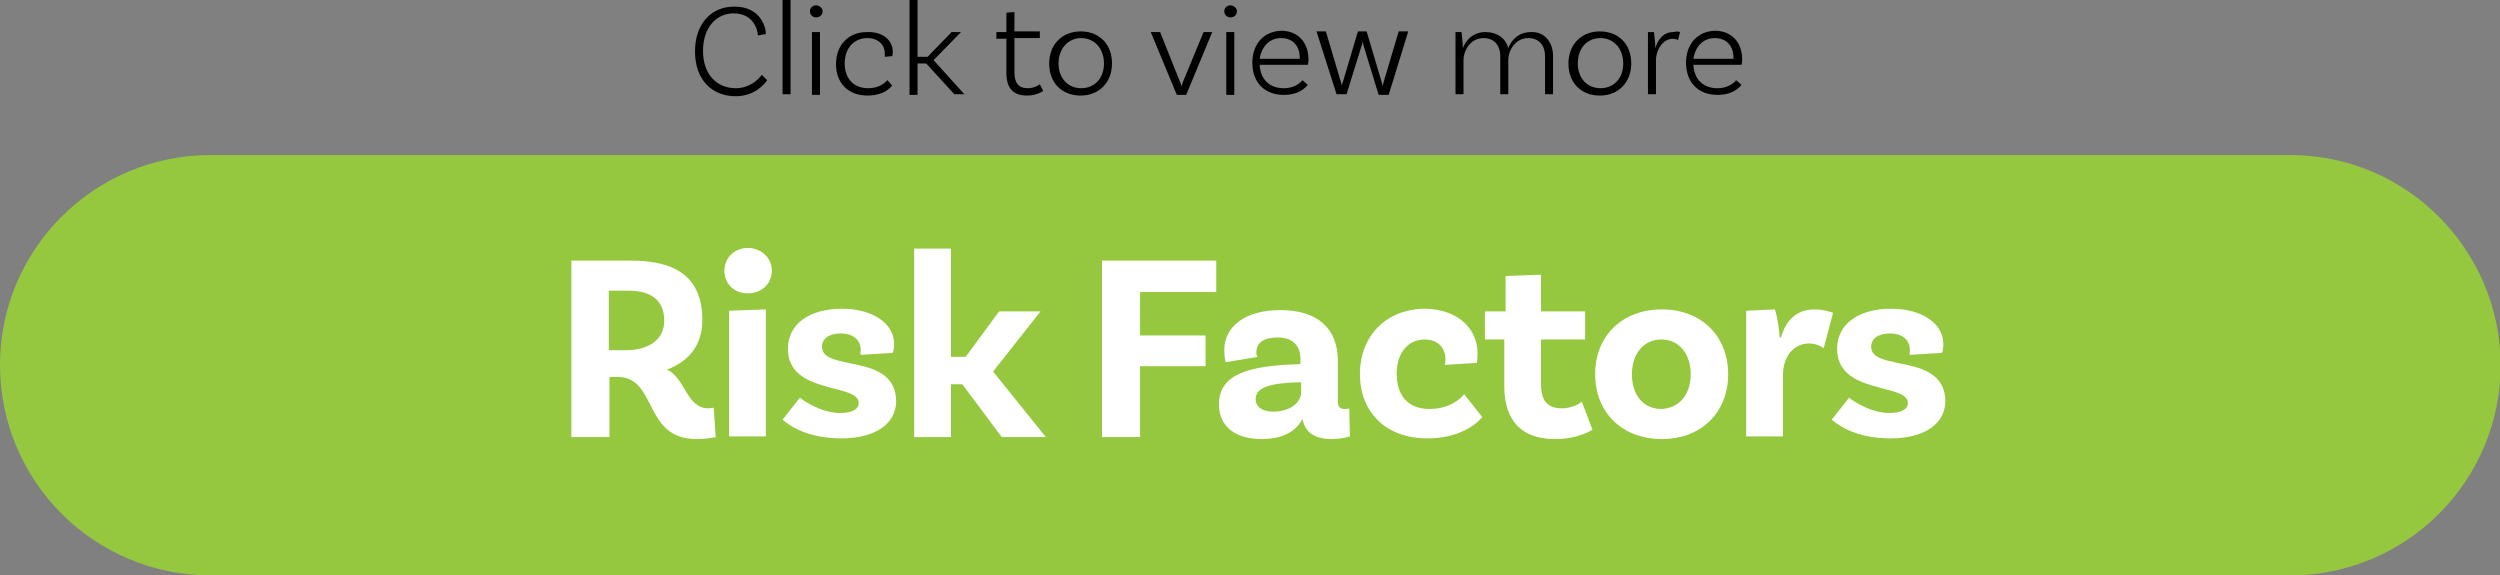 <!-- Generator: Adobe Illustrator 22.1.0, SVG Export Plug-In  -->
<svg version="1.1"
	 xmlns="http://www.w3.org/2000/svg" xmlns:xlink="http://www.w3.org/1999/xlink" xmlns:a="http://ns.adobe.com/AdobeSVGViewerExtensions/3.0/"
	 x="0px" y="0px" width="374.1px" height="86.1px" viewBox="0 0 374.1 86.1" style="enable-background:new 0 0 374.1 86.1;"
	 xml:space="preserve">
<rect x="0" y="0" width="374.1" height="86.1" fill="#808080" stroke="none"/>
<style type="text/css">
	.st0{fill:#95C83F;}
	.st1{fill:#FFFFFF;}
</style>
<defs>
</defs>
<g>
	<g>
		<g>
			<path d="M114.6,5.1l-1.2,0.2c0-1-0.8-3.3-3.6-3.3c-2.6,0-4.6,2.1-4.6,5.6c0,3.7,2.2,5.6,4.9,5.6c2,0,3.3-1.2,3.9-2l0.8,0.8
				c-0.4,0.6-1.9,2.4-4.7,2.4c-3.6,0-6.1-2.5-6.1-6.7c0-4.1,2.4-6.7,5.8-6.7C113.4,0.9,114.6,3.6,114.6,5.1z"/>
			<path d="M117.1,0h1.2v14.1h-1.2V0z"/>
			<path d="M122.1,2.6c-0.5,0-0.9-0.4-0.9-0.9c0-0.5,0.4-0.9,0.9-0.9s1,0.4,1,0.9C123.1,2.2,122.7,2.6,122.1,2.6z M121.5,4.8l1.2,0
				v9.4h-1.2V4.8z"/>
			<path d="M133.6,7.8c0,0.3-0.1,0.6-0.1,0.6l-1.1,0.1c0-0.1,0-0.3,0-0.5c0-1.3-1-2.3-2.6-2.3c-2,0-3.4,1.5-3.4,3.8
				c0,2.2,1.3,3.7,3.5,3.7c1.6,0,2.4-0.7,2.9-1.2l0.7,0.8c-0.8,1-2.1,1.5-3.7,1.5c-2.9,0-4.7-1.9-4.7-4.7c0-2.9,1.9-4.8,4.6-4.8
				C132.1,4.7,133.6,6,133.6,7.8z"/>
			<path d="M138.6,9.5h-1.3v4.7h-1.2V0h1.2v8.5h1.5l3.6-3.7h1.4L139.7,9l4.6,5.1h-1.5L138.6,9.5z"/>
			<path d="M156.1,13.6c0,0-0.9,0.7-2.4,0.7c-2.2,0-3.1-1.2-3.1-3.4V5.8h-1.5v-1h1.5V1.9l1.2-0.1v2.9h3.8v1h-3.8v5.1
				c0,1.6,0.6,2.4,2,2.4c1.1,0,1.8-0.6,1.8-0.6L156.1,13.6z"/>
			<path d="M166.4,9.5c0,2.8-1.9,4.8-4.7,4.8s-4.7-1.9-4.7-4.8c0-2.8,1.9-4.8,4.7-4.8S166.4,6.6,166.4,9.5z M165.2,9.5
				c0-2.2-1.4-3.8-3.4-3.8s-3.4,1.6-3.4,3.8c0,2.2,1.4,3.7,3.4,3.7S165.2,11.7,165.2,9.5z"/>
			<path d="M181.4,4.8l-3.9,9.4h-1.4l-3.9-9.4h1.4l3,7.5c0.1,0.3,0.2,0.4,0.2,0.7h0c0.1-0.3,0.1-0.4,0.2-0.7l3.1-7.5H181.4z"/>
			<path d="M184.1,2.6c-0.5,0-0.9-0.4-0.9-0.9c0-0.5,0.4-0.9,0.9-0.9s1,0.4,1,0.9C185.1,2.2,184.7,2.6,184.1,2.6z M183.5,4.8l1.2,0
				v9.4h-1.2V4.8z"/>
			<path d="M195.8,8.9c0,0.5-0.1,0.8-0.1,0.8h-7.2c0.1,2.1,1.4,3.5,3.6,3.5c1.4,0,2.3-0.6,2.8-1.2l0.8,0.7c-0.9,1.1-2.2,1.5-3.6,1.5
				c-2.9,0-4.7-1.9-4.7-4.8c0-2.9,1.8-4.8,4.5-4.8C194.3,4.7,195.8,6.4,195.8,8.9z M188.5,8.8h6V8.7c0-1.9-1.1-3-2.8-3
				C190,5.7,188.8,6.9,188.5,8.8z"/>
			<path d="M210.7,4.8l-2.9,9.4h-1.5L204.1,7c-0.1-0.2-0.1-0.6-0.2-0.7h0c0,0.1-0.1,0.5-0.2,0.7l-2.2,7.1h-1.5l-3-9.4h1.4l2.2,7.4
				c0.1,0.3,0.2,0.6,0.2,0.7h0c0-0.1,0.1-0.5,0.2-0.7l2.2-7.4h1.3l2.2,7.4c0.1,0.3,0.2,0.7,0.2,0.8h0c0-0.1,0.1-0.4,0.2-0.8l2.2-7.4
				H210.7z"/>
			<path d="M232.4,8.4v5.7h-1.2V8.4c0-1.6-0.9-2.7-2.5-2.7c-2,0-3,1.9-3,3.3v5.1h-1.2V8.4c0-1.6-0.9-2.7-2.5-2.7c-2,0-3,1.9-3,3.3
				v5.1h-1.2V4.8l0.9,0c0.1,0.8,0.2,1.8,0.2,2.4c0.5-1.3,1.6-2.4,3.4-2.4c1.7,0,3,0.9,3.4,2.4c0.5-1.3,1.6-2.4,3.4-2.4
				C231,4.7,232.4,6.2,232.4,8.4z"/>
			<path d="M244.1,9.5c0,2.8-1.9,4.8-4.7,4.8c-2.8,0-4.7-1.9-4.7-4.8c0-2.8,1.9-4.8,4.7-4.8C242.2,4.7,244.1,6.6,244.1,9.5z
				 M242.9,9.5c0-2.2-1.4-3.8-3.4-3.8c-2.1,0-3.4,1.6-3.4,3.8c0,2.2,1.4,3.7,3.4,3.7C241.5,13.2,242.9,11.7,242.9,9.5z"/>
			<path d="M251.4,4.8L251.1,6c-0.1-0.1-0.5-0.2-0.8-0.2c-1.4,0-2.5,1.6-2.5,3.2v5.1h-1.2V4.8l0.9,0c0.1,0.8,0.2,1.8,0.2,2.4h0
				c0.4-1.3,1.2-2.4,2.7-2.4C250.8,4.7,251.2,4.7,251.4,4.8z"/>
			<path d="M260.7,8.9c0,0.5-0.1,0.8-0.1,0.8h-7.2c0.1,2.1,1.4,3.5,3.6,3.5c1.4,0,2.3-0.6,2.8-1.2l0.8,0.7c-0.9,1.1-2.2,1.5-3.6,1.5
				c-2.9,0-4.7-1.9-4.7-4.8c0-2.9,1.8-4.8,4.5-4.8C259.2,4.7,260.7,6.4,260.7,8.9z M253.4,8.8h6V8.7c0-1.9-1.1-3-2.8-3
				C254.9,5.7,253.7,6.9,253.4,8.8z"/>
		</g>
	</g>
	<path class="st0" d="M342.7,23.2H31.5C14.1,23.2,0,37.3,0,54.6v0C0,72,14.1,86.1,31.5,86.1h311.2c17.4,0,31.5-14.1,31.5-31.5v0
		C374.1,37.3,360.1,23.2,342.7,23.2z"/>
	<g>
		<g>
			<path class="st1" d="M107.1,65.4c0,0-1,0.3-2.9,0.3c-8,0-5.8-9.3-11.8-9.3h-1.2v9h-5.7V39h9c6.9,0,10.6,2.7,10.6,8.9
				c0,3.7-2,6.2-5.3,7.4c2.8,1.3,2.9,5.8,6.2,5.8c0.4,0,0.8-0.1,0.8-0.1L107.1,65.4z M93.7,52.4c3.4,0,5.7-1.6,5.7-4.4
				c0-3-1.9-4.5-5.3-4.5h-3v8.9H93.7z"/>
			<path class="st1" d="M111.9,43.9c-2,0-3.5-1.4-3.5-3.4c0-2,1.6-3.4,3.5-3.4s3.6,1.4,3.6,3.4C115.5,42.5,113.9,43.9,111.9,43.9z
				 M109.1,46.5l5.5-0.2v19h-5.5V46.5z"/>
			<path class="st1" d="M128.8,52.4c0-1.5-1.1-2.5-3-2.5c-1.8,0-2.8,0.8-2.8,2c0,3.8,11,0.8,11.1,8.1c0,3.4-3.1,5.6-8.2,5.6
				c-5.7,0-8.3-2.4-8.8-2.8l2.6-3.3c0.4,0.4,3.2,2.3,6,2.3c1.9,0,2.8-0.6,2.8-1.5c0-3-10.6-1.2-10.6-8.1c0-3.7,3.2-6,8.1-6
				c4.6,0,7.8,2.2,7.8,5.3c0,0.8-0.2,1.3-0.2,1.3l-4.8,0.3C128.7,53,128.8,52.7,128.8,52.4z"/>
			<path class="st1" d="M144,57.5h-1.7v7.9h-5.5V37.2h5.5v16.2h2.2l5-6.8h6.2l-7.1,9l7.9,9.8h-6.6L144,57.5z"/>
			<path class="st1" d="M170.6,43.7v6.5h9.8v4.6h-9.8v10.6h-5.7V39H182v4.7H170.6z"/>
			<path class="st1" d="M202,65.3c0,0-1.2,0.4-2.7,0.4c-2.6,0-4-1-4.4-3c-0.6,1.2-2.2,3-6.1,3c-4.1,0-6.4-2-6.4-5.2
				c0-4.7,4.9-5.8,12-6h0.2v-0.8c0-1.9-1.1-3.2-3.4-3.2c-2.1,0-3.2,0.8-3.2,2.2c0,0.3,0,0.5,0.2,0.7l-4.8,0.8c0,0-0.2-0.8-0.2-1.8
				c0-3.6,3.2-6,8.4-6c5.6,0,8.6,2.8,8.6,7.6V60c0,0.9,0.3,1.2,1,1.2c0.2,0,0.5,0,0.7-0.1L202,65.3z M194.7,58.7v-1.5h-0.2
				c-4.5,0.1-6.6,0.8-6.6,2.5c0,1.2,1,1.9,2.6,1.9C193.1,61.6,194.7,60.2,194.7,58.7z"/>
			<path class="st1" d="M221.1,52.9c0,0.8-0.1,1.4-0.1,1.4l-4.8,0.3c0-0.1,0.1-0.4,0.1-0.8c0-1.6-1-3-3.1-3c-2.5,0-4.2,2-4.2,5.1
				c0,3.2,1.6,5.3,4.9,5.3c3,0,4.6-1.5,5.2-2.2l2.7,3.4c-1.2,1.5-4,3.2-8.2,3.2c-6.3,0-10.1-4-10.1-9.6c0-5.8,4-9.8,9.8-9.8
				C218.2,46.3,221.1,49.2,221.1,52.9z"/>
			<path class="st1" d="M238.3,64.3c0,0-2,1.4-5.6,1.4c-5,0-7.6-2.7-7.6-8v-6.9h-2.9v-4.2h3.1v-5.3l5.3-0.2v5.5h6.6v4.2h-6.6v6.7
				c0,2.5,1,3.6,3.1,3.6c1.9,0,3-1,3-1L238.3,64.3z"/>
			<path class="st1" d="M258.6,56c0,5.7-4,9.7-9.9,9.7c-6,0-10-4-10-9.7s4-9.7,10-9.7C254.6,46.3,258.6,50.3,258.6,56z M253,56
				c0-3-1.7-5.2-4.4-5.2c-2.7,0-4.4,2.2-4.4,5.2c0,3.1,1.7,5.2,4.4,5.2C251.3,61.1,253,59,253,56z"/>
			<path class="st1" d="M274.3,46.8l-1.4,5.3c-0.6-0.4-1.3-0.7-2.2-0.7c-2.1,0-3.9,1.7-3.9,4.8v9.1h-5.5V46.5l4.3-0.2
				c0.4,1.2,0.7,3.4,0.7,4.2h0.2c0.7-2.4,2.2-4.2,5-4.2C272.5,46.3,273.4,46.5,274.3,46.8z"/>
			<path class="st1" d="M285.8,52.4c0-1.5-1.1-2.5-3-2.5c-1.8,0-2.8,0.8-2.8,2c0,3.8,11,0.8,11.1,8.1c0,3.4-3.1,5.6-8.2,5.6
				c-5.7,0-8.3-2.4-8.8-2.8l2.6-3.3c0.4,0.4,3.2,2.3,6,2.3c1.9,0,2.8-0.6,2.8-1.5c0-3-10.6-1.2-10.6-8.1c0-3.7,3.2-6,8.1-6
				c4.6,0,7.8,2.2,7.8,5.3c0,0.8-0.2,1.3-0.2,1.3l-4.8,0.3C285.7,53,285.8,52.7,285.8,52.4z"/>
		</g>
	</g>
</g>
</svg>
